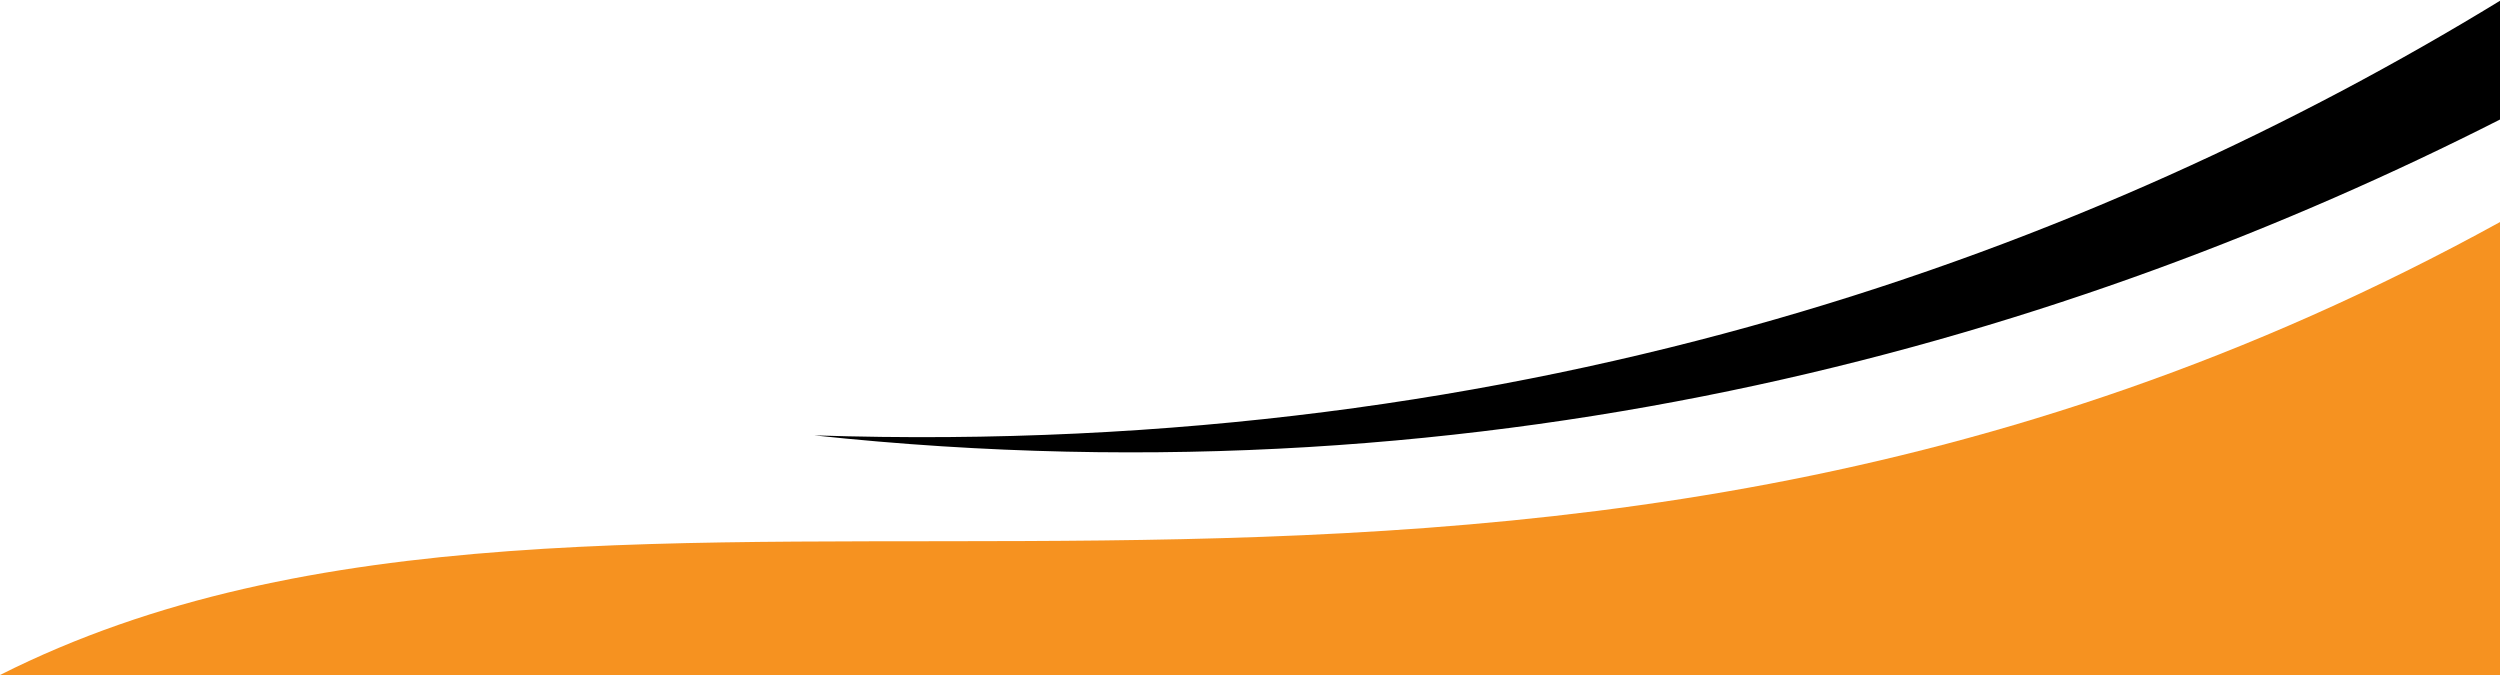 <?xml version="1.0" encoding="utf-8"?>
<!-- Generator: Adobe Illustrator 13.0.0, SVG Export Plug-In  -->
<!DOCTYPE svg PUBLIC "-//W3C//DTD SVG 1.1//EN" "http://www.w3.org/Graphics/SVG/1.1/DTD/svg11.dtd">
<svg version="1.1"
	 xmlns="http://www.w3.org/2000/svg" xmlns:xlink="http://www.w3.org/1999/xlink" xmlns:a="http://ns.adobe.com/AdobeSVGViewerExtensions/3.0/"
	 x="0px" y="0px" width="100px" height="27px" viewBox="0 -0.031 100 27" enable-background="new 0 -0.031 100 27"
	 xml:space="preserve">
<defs>
</defs>
<path fill="#F69220" d="M100,8.851C59.534,31.113,24.718,14.514,0,26.969L100,27V8.851z"/>
<path d="M100,0C83.914,9.83,61.358,18.327,32.569,17.384C60.017,20.32,83.141,13.31,100,4.75V0z"/>
</svg>

